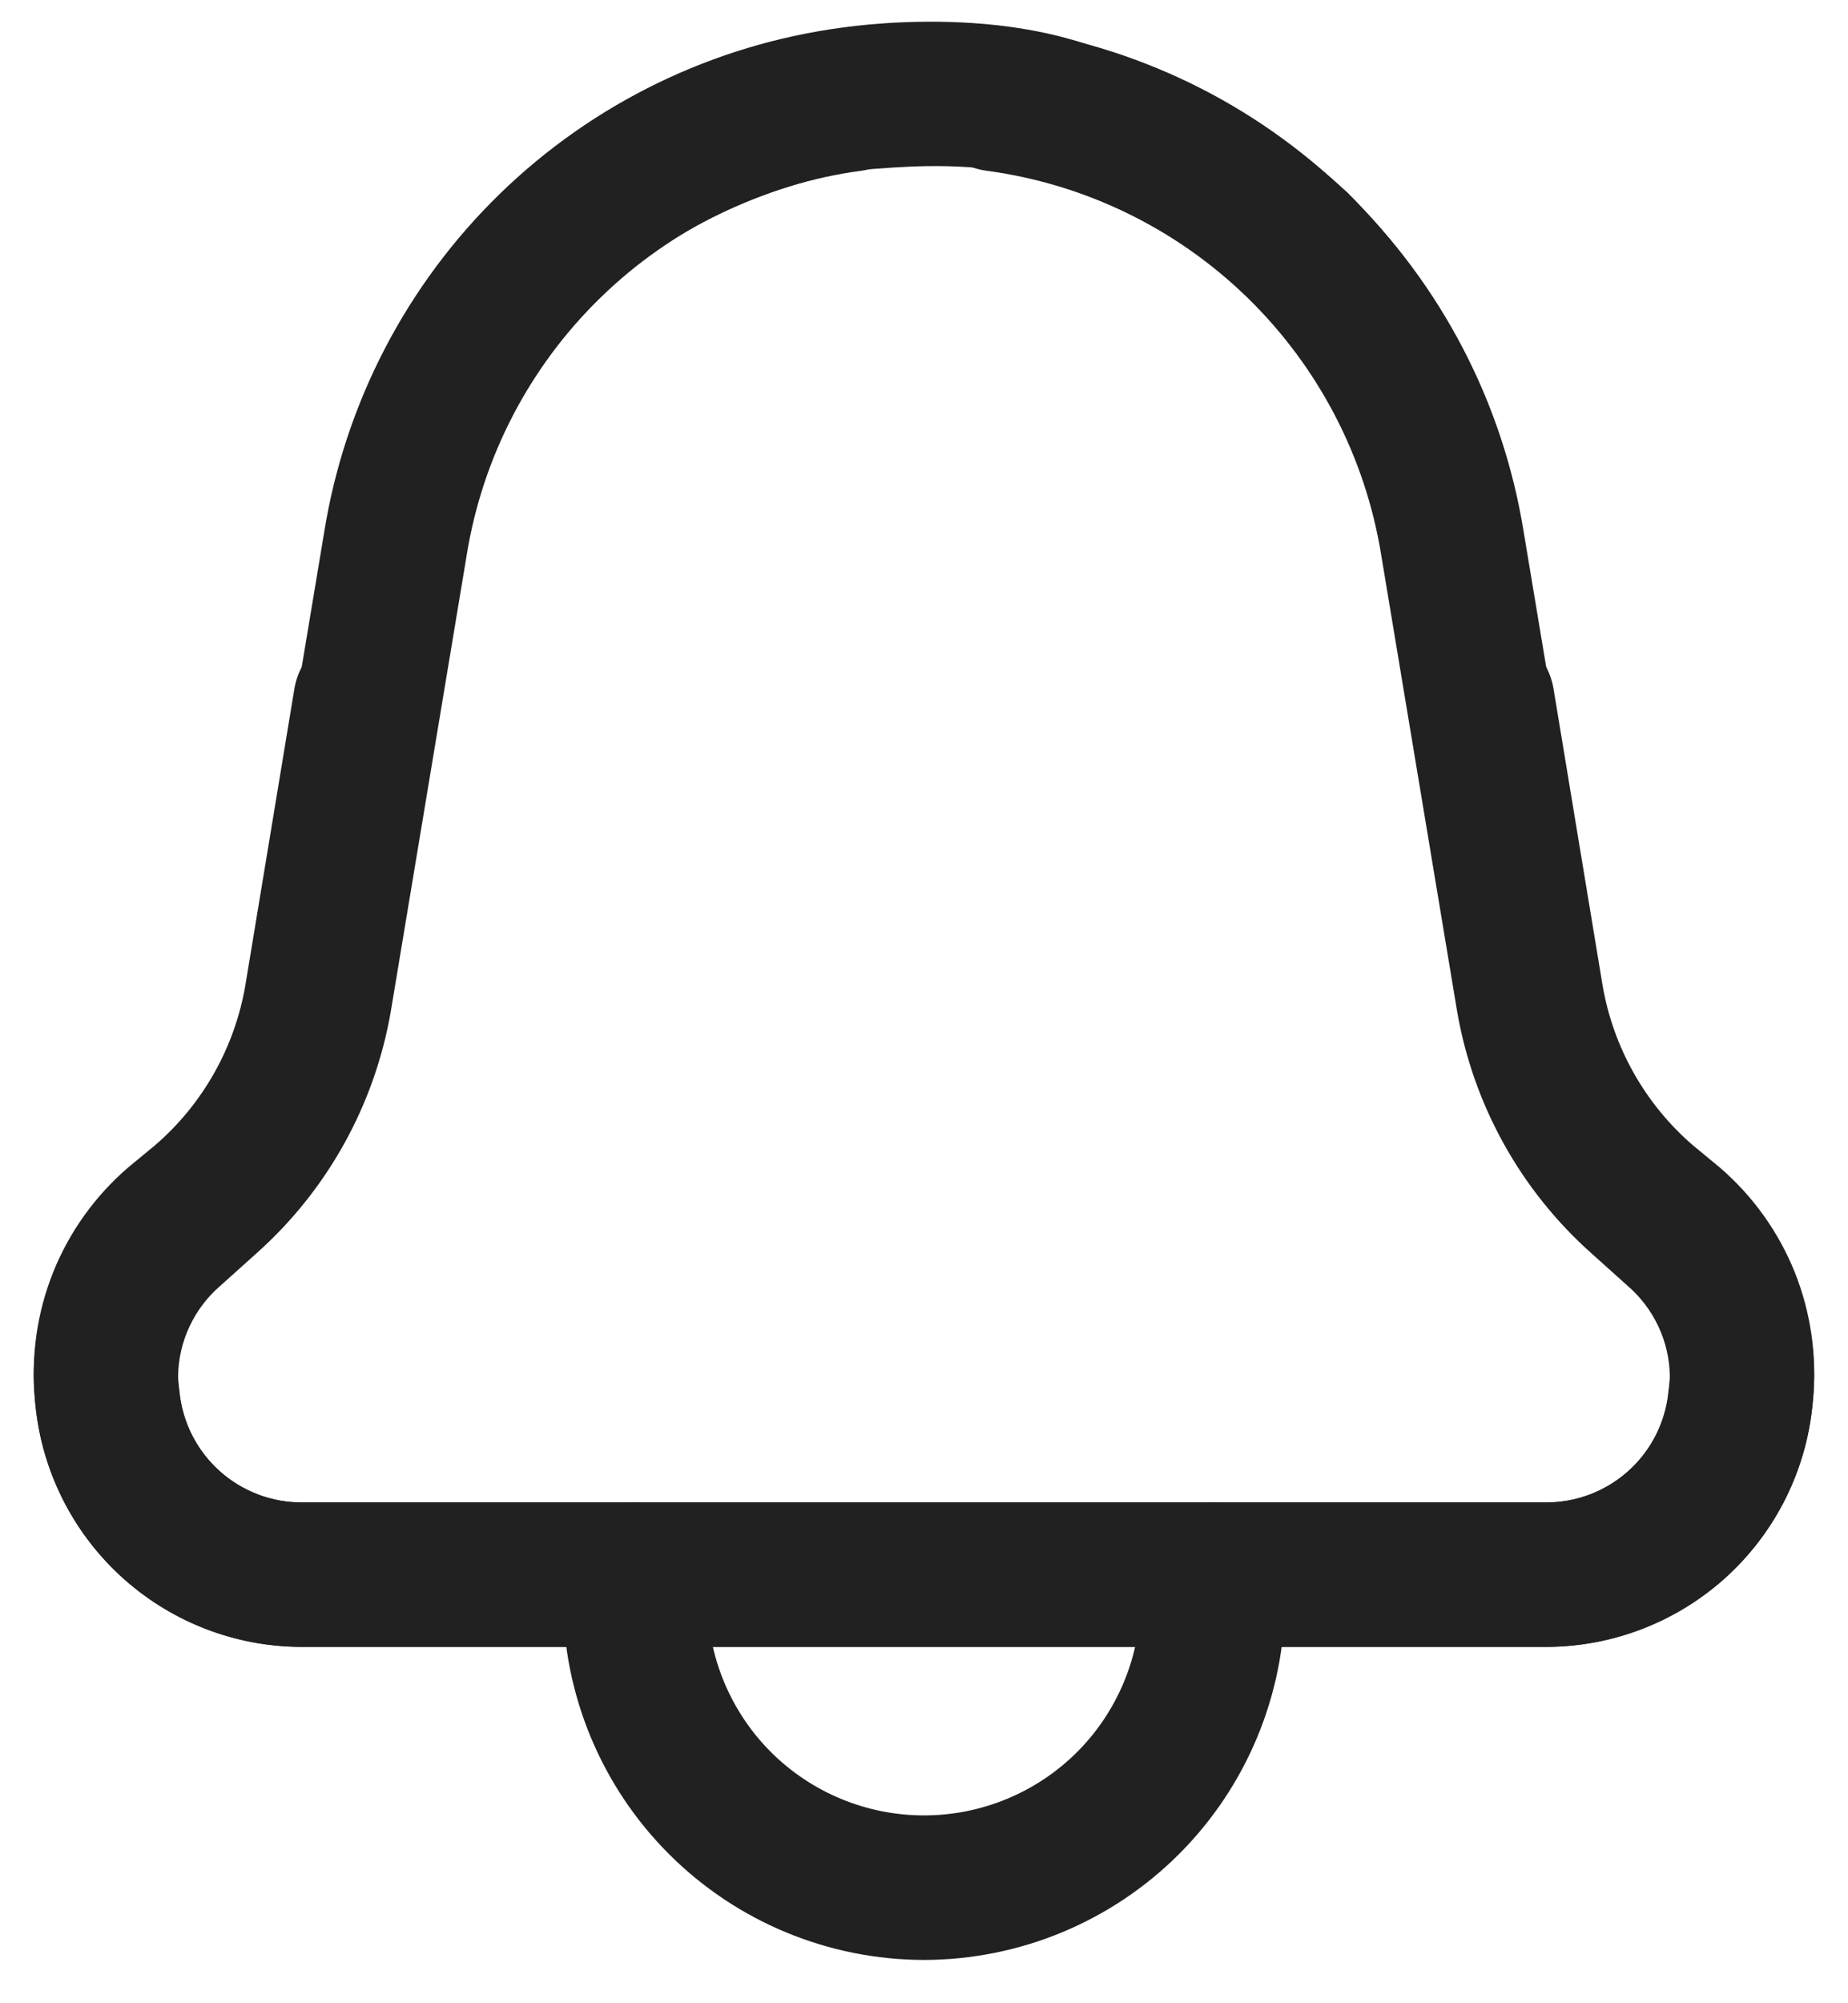 <svg width="24" height="26" viewBox="0 0 24 26" fill="none" xmlns="http://www.w3.org/2000/svg">
<path d="M20.075 21.375H3.925C3.073 21.376 2.251 21.064 1.614 20.499C0.977 19.934 0.569 19.155 0.468 18.31C0.45 18.162 0.439 18.012 0.438 17.863C0.44 17.375 0.547 16.892 0.75 16.448C0.954 16.004 1.249 15.608 1.617 15.286L2.087 14.864C2.687 14.329 3.089 13.607 3.226 12.814L4.212 6.896C4.482 5.228 5.282 3.692 6.493 2.514C7.705 1.337 9.263 0.581 10.938 0.358C11.184 0.325 13.5 5.96046e-08 15 1C15.198 1.151 11.958 0.916 11.992 1.163C12.024 1.409 11.958 1.658 11.807 1.856C11.657 2.054 11.433 2.183 11.187 2.216C9.91 2.387 8.722 2.964 7.799 3.863C6.876 4.761 6.266 5.933 6.061 7.205L5.075 13.129C4.865 14.341 4.252 15.445 3.334 16.264L2.864 16.686C2.694 16.832 2.557 17.012 2.462 17.215C2.366 17.418 2.316 17.639 2.313 17.863C2.315 17.942 2.321 18.021 2.332 18.099C2.38 18.487 2.569 18.843 2.862 19.102C3.156 19.36 3.534 19.502 3.925 19.5H20.075C20.473 19.502 20.856 19.356 21.151 19.089C21.446 18.823 21.63 18.455 21.668 18.06C21.669 18.046 21.683 17.946 21.684 17.933C21.703 17.678 21.661 17.423 21.563 17.187C21.464 16.952 21.312 16.743 21.117 16.578L20.778 16.298C19.818 15.475 19.176 14.342 18.963 13.096L18.325 9.24C18.286 8.995 18.345 8.745 18.49 8.545C18.635 8.344 18.854 8.209 19.098 8.168C19.343 8.128 19.593 8.186 19.795 8.33C19.996 8.473 20.133 8.691 20.175 8.935L20.812 12.785C20.95 13.593 21.364 14.328 21.985 14.864L22.334 15.152C22.762 15.52 23.096 15.985 23.307 16.508C23.517 17.032 23.599 17.598 23.545 18.16C23.477 19.034 23.082 19.85 22.439 20.446C21.796 21.042 20.952 21.374 20.075 21.375Z" fill="#212121"/>
<path d="M3.924 21.375H20.074C20.926 21.376 21.748 21.064 22.385 20.5C23.022 19.935 23.43 19.156 23.531 18.31C23.549 18.162 23.56 18.013 23.561 17.863C23.559 17.375 23.452 16.892 23.249 16.448C23.045 16.004 22.75 15.608 22.382 15.286L21.912 14.864C21.312 14.329 20.91 13.607 20.773 12.815L19.787 6.896C19.517 5.229 18.717 3.692 17.506 2.515C16.294 1.337 14.736 0.581 13.061 0.358C12.815 0.325 12.565 0.392 12.368 0.542C12.17 0.693 12.041 0.916 12.008 1.163C11.975 1.409 12.041 1.659 12.192 1.856C12.342 2.054 12.566 2.183 12.812 2.216C14.089 2.387 15.277 2.965 16.2 3.863C17.123 4.762 17.733 5.934 17.938 7.205L18.924 13.129C19.134 14.341 19.747 15.446 20.665 16.264L21.135 16.686C21.305 16.832 21.442 17.012 21.537 17.215C21.633 17.418 21.683 17.639 21.686 17.863C21.684 17.942 21.678 18.021 21.667 18.099C21.619 18.487 21.43 18.844 21.137 19.102C20.843 19.36 20.465 19.502 20.074 19.5H3.924C3.527 19.503 3.143 19.356 2.848 19.089C2.553 18.823 2.369 18.456 2.331 18.06C2.33 18.046 2.316 17.946 2.315 17.933C2.296 17.678 2.338 17.423 2.436 17.188C2.535 16.952 2.687 16.743 2.882 16.578L3.221 16.298C4.181 15.475 4.823 14.343 5.036 13.097L5.675 9.24C5.713 8.996 5.654 8.746 5.509 8.545C5.364 8.344 5.145 8.209 4.901 8.168C4.657 8.128 4.406 8.186 4.204 8.33C4.003 8.473 3.866 8.691 3.824 8.935L3.187 12.785C3.049 13.593 2.635 14.329 2.014 14.864L1.665 15.152C1.237 15.52 0.903 15.985 0.692 16.508C0.482 17.032 0.4 17.598 0.454 18.16C0.522 19.034 0.917 19.851 1.56 20.447C2.203 21.042 3.047 21.374 3.924 21.375Z" fill="#212121"/>
<path d="M12 25.438C10.757 25.436 9.566 24.942 8.687 24.063C7.808 23.184 7.314 21.993 7.312 20.75V20.438C7.312 20.189 7.411 19.95 7.587 19.775C7.763 19.599 8.001 19.5 8.25 19.5C8.499 19.5 8.737 19.599 8.913 19.775C9.089 19.95 9.188 20.189 9.188 20.438V20.75C9.188 21.496 9.484 22.211 10.011 22.739C10.539 23.266 11.254 23.562 12 23.562C12.746 23.562 13.461 23.266 13.989 22.739C14.516 22.211 14.812 21.496 14.812 20.75V20.438C14.812 20.189 14.911 19.95 15.087 19.775C15.263 19.599 15.501 19.5 15.75 19.5C15.999 19.5 16.237 19.599 16.413 19.775C16.589 19.95 16.688 20.189 16.688 20.438V20.75C16.686 21.993 16.192 23.184 15.313 24.063C14.434 24.942 13.243 25.436 12 25.438Z" fill="#212121"/>
<path d="M13.2 0.4H13.1C12.3 0.3 11.2 0.4 11 0.4C9.3 0.6 7.8 1.4 6.6 2.6C5.4 3.6 4.6 5 4.3 6.5H6.2C6.5 5.5 7 4.6 7.8 3.8C8.7 3 9.9 2.4 11.2 2.2C11.4 2.2 12.1 2.1 12.9 2.2C14.2 2.4 15.3 2.9 16.2 3.8C17 4.5 17.5 5.5 17.8 6.5H19.7C19.4 5 18.6 3.6 17.5 2.5C16.3 1.4 14.8 0.6 13.2 0.4Z" fill="#212121"/>
</svg>
